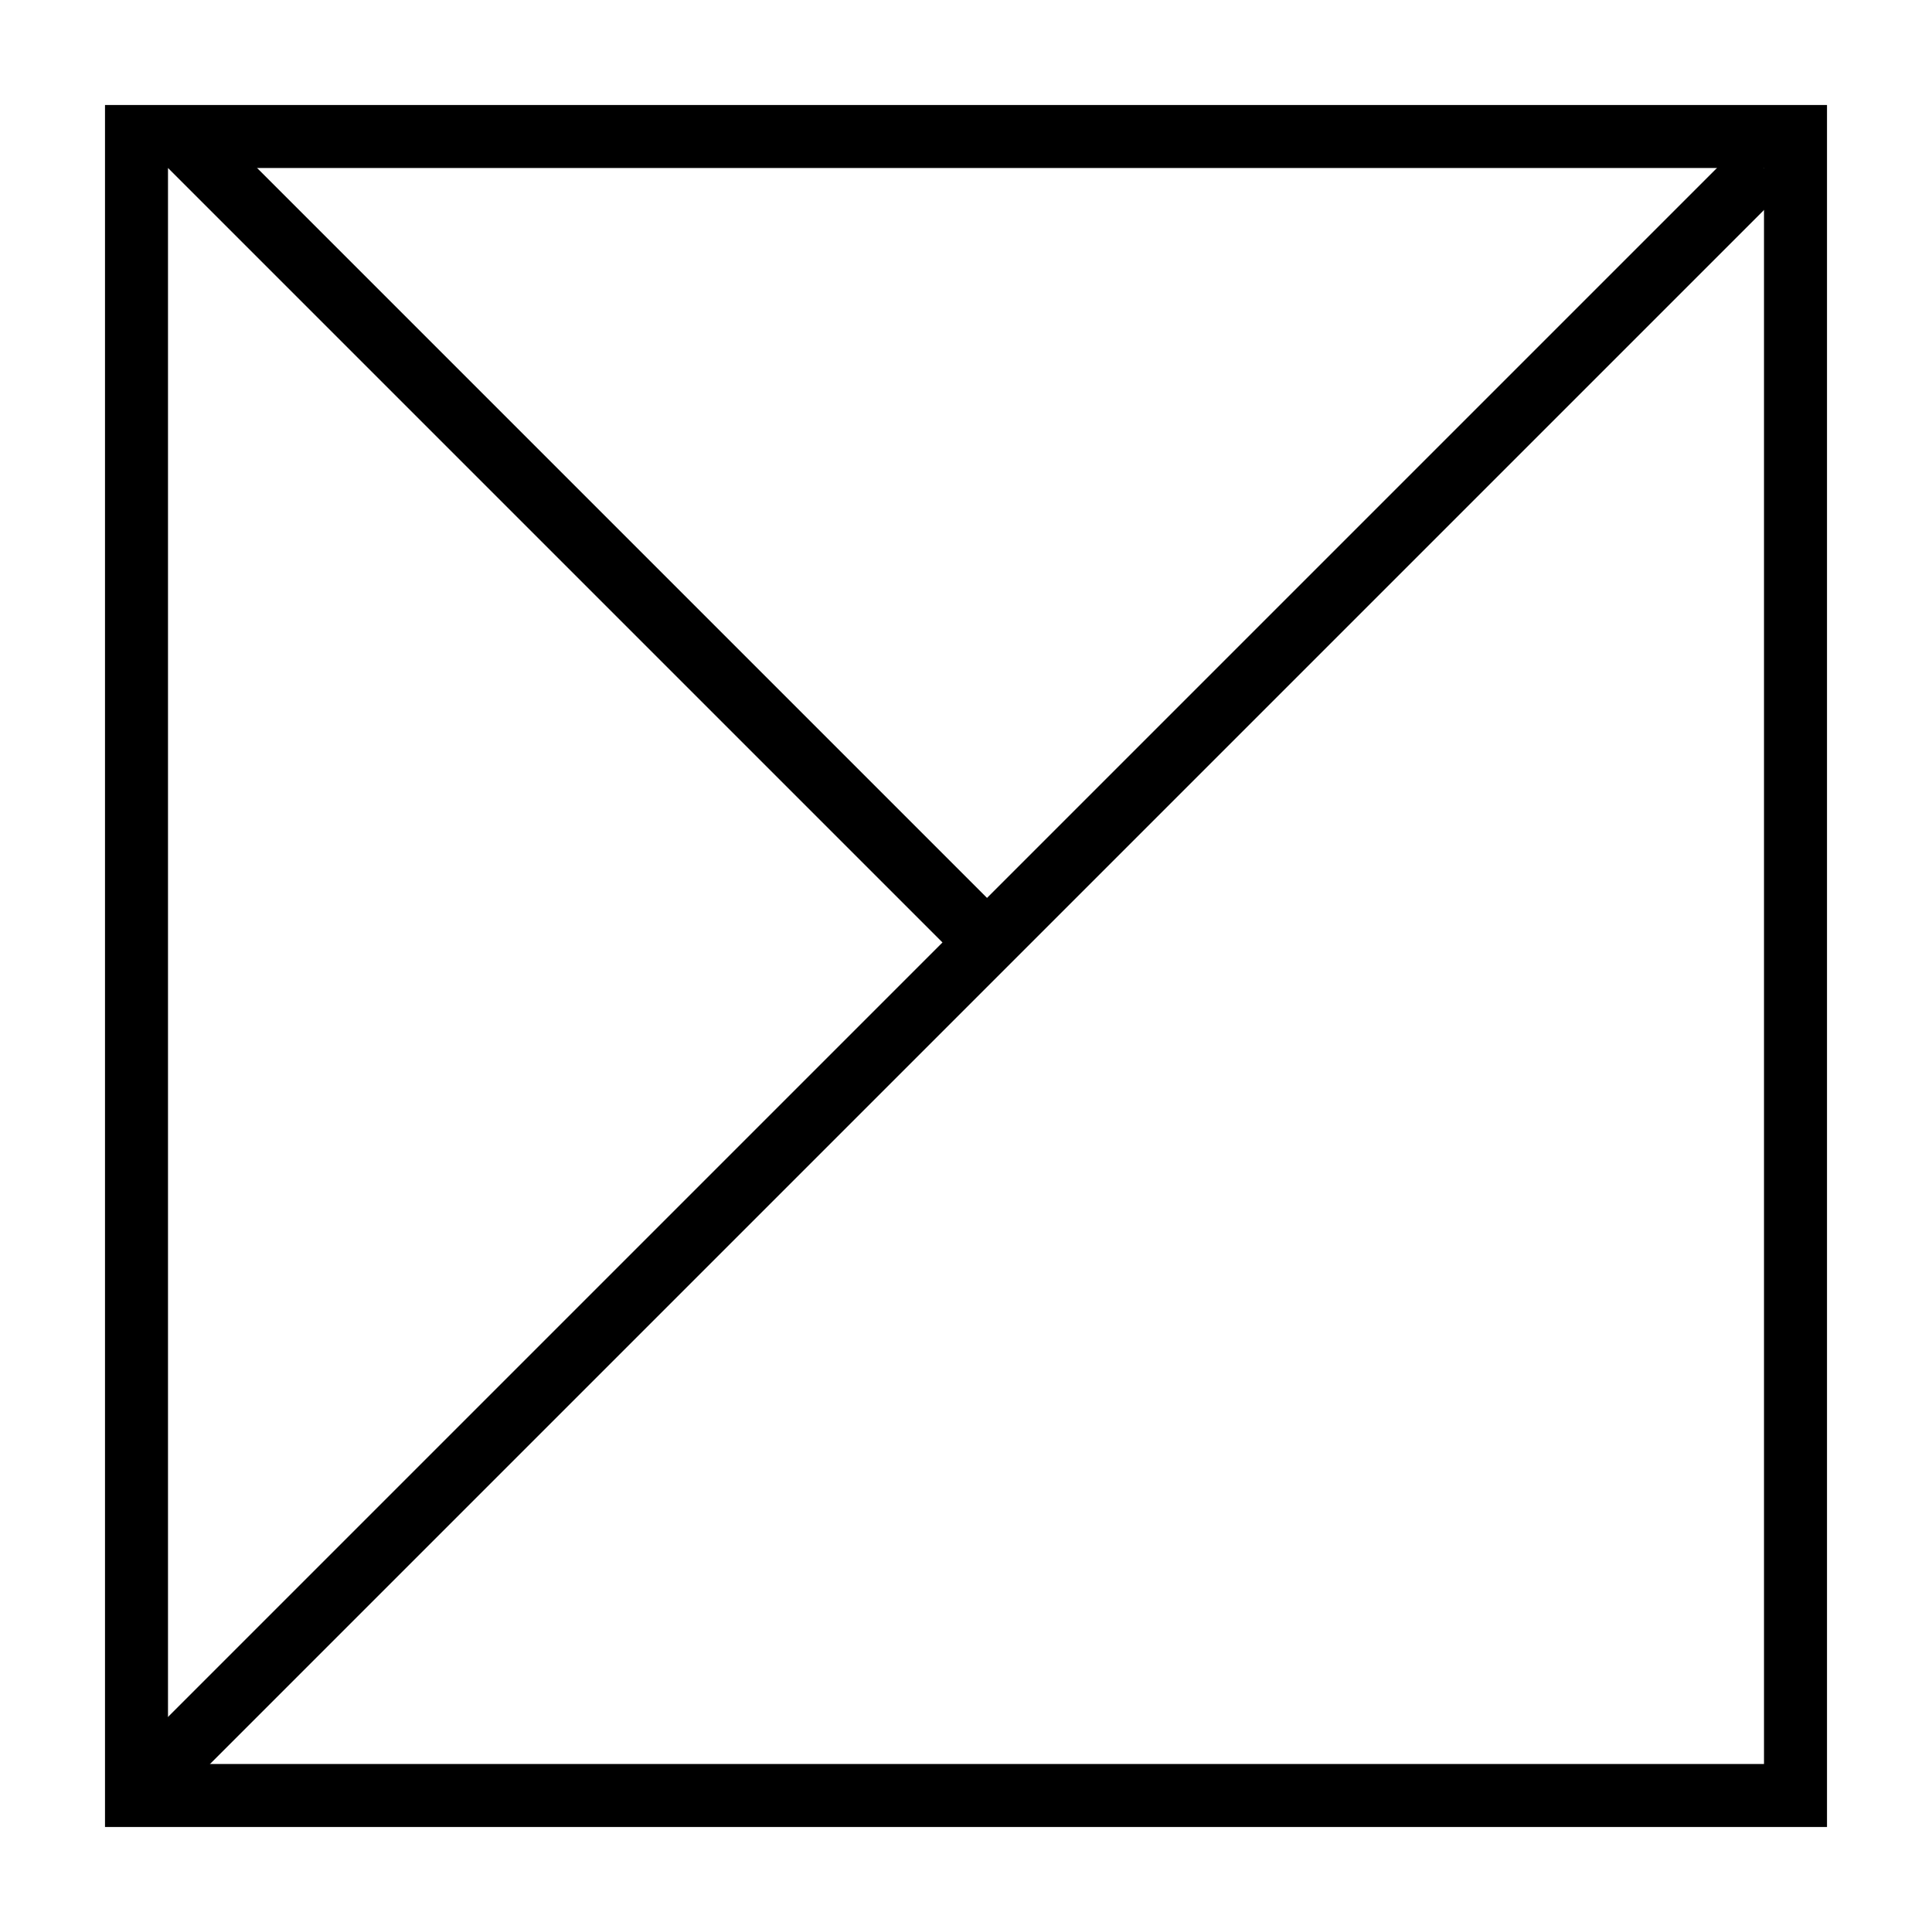 <svg xmlns="http://www.w3.org/2000/svg" width="92" height="92" viewBox="0 0 92 92" fill="none"><path d="M0 0H92V92H0V0Z" fill="white"></path><path fill-rule="evenodd" clip-rule="evenodd" d="M84 8H8V84H84V8ZM5 5V87H87V5H5Z" fill="black"></path><path fill-rule="evenodd" clip-rule="evenodd" d="M85 9L8 86L5.879 83.879L82.879 6.879L85 9Z" fill="black"></path><path fill-rule="evenodd" clip-rule="evenodd" d="M45.656 45.656L7.655 7.655L9.777 5.534L47.777 43.534L45.656 45.656Z" fill="black"></path></svg>